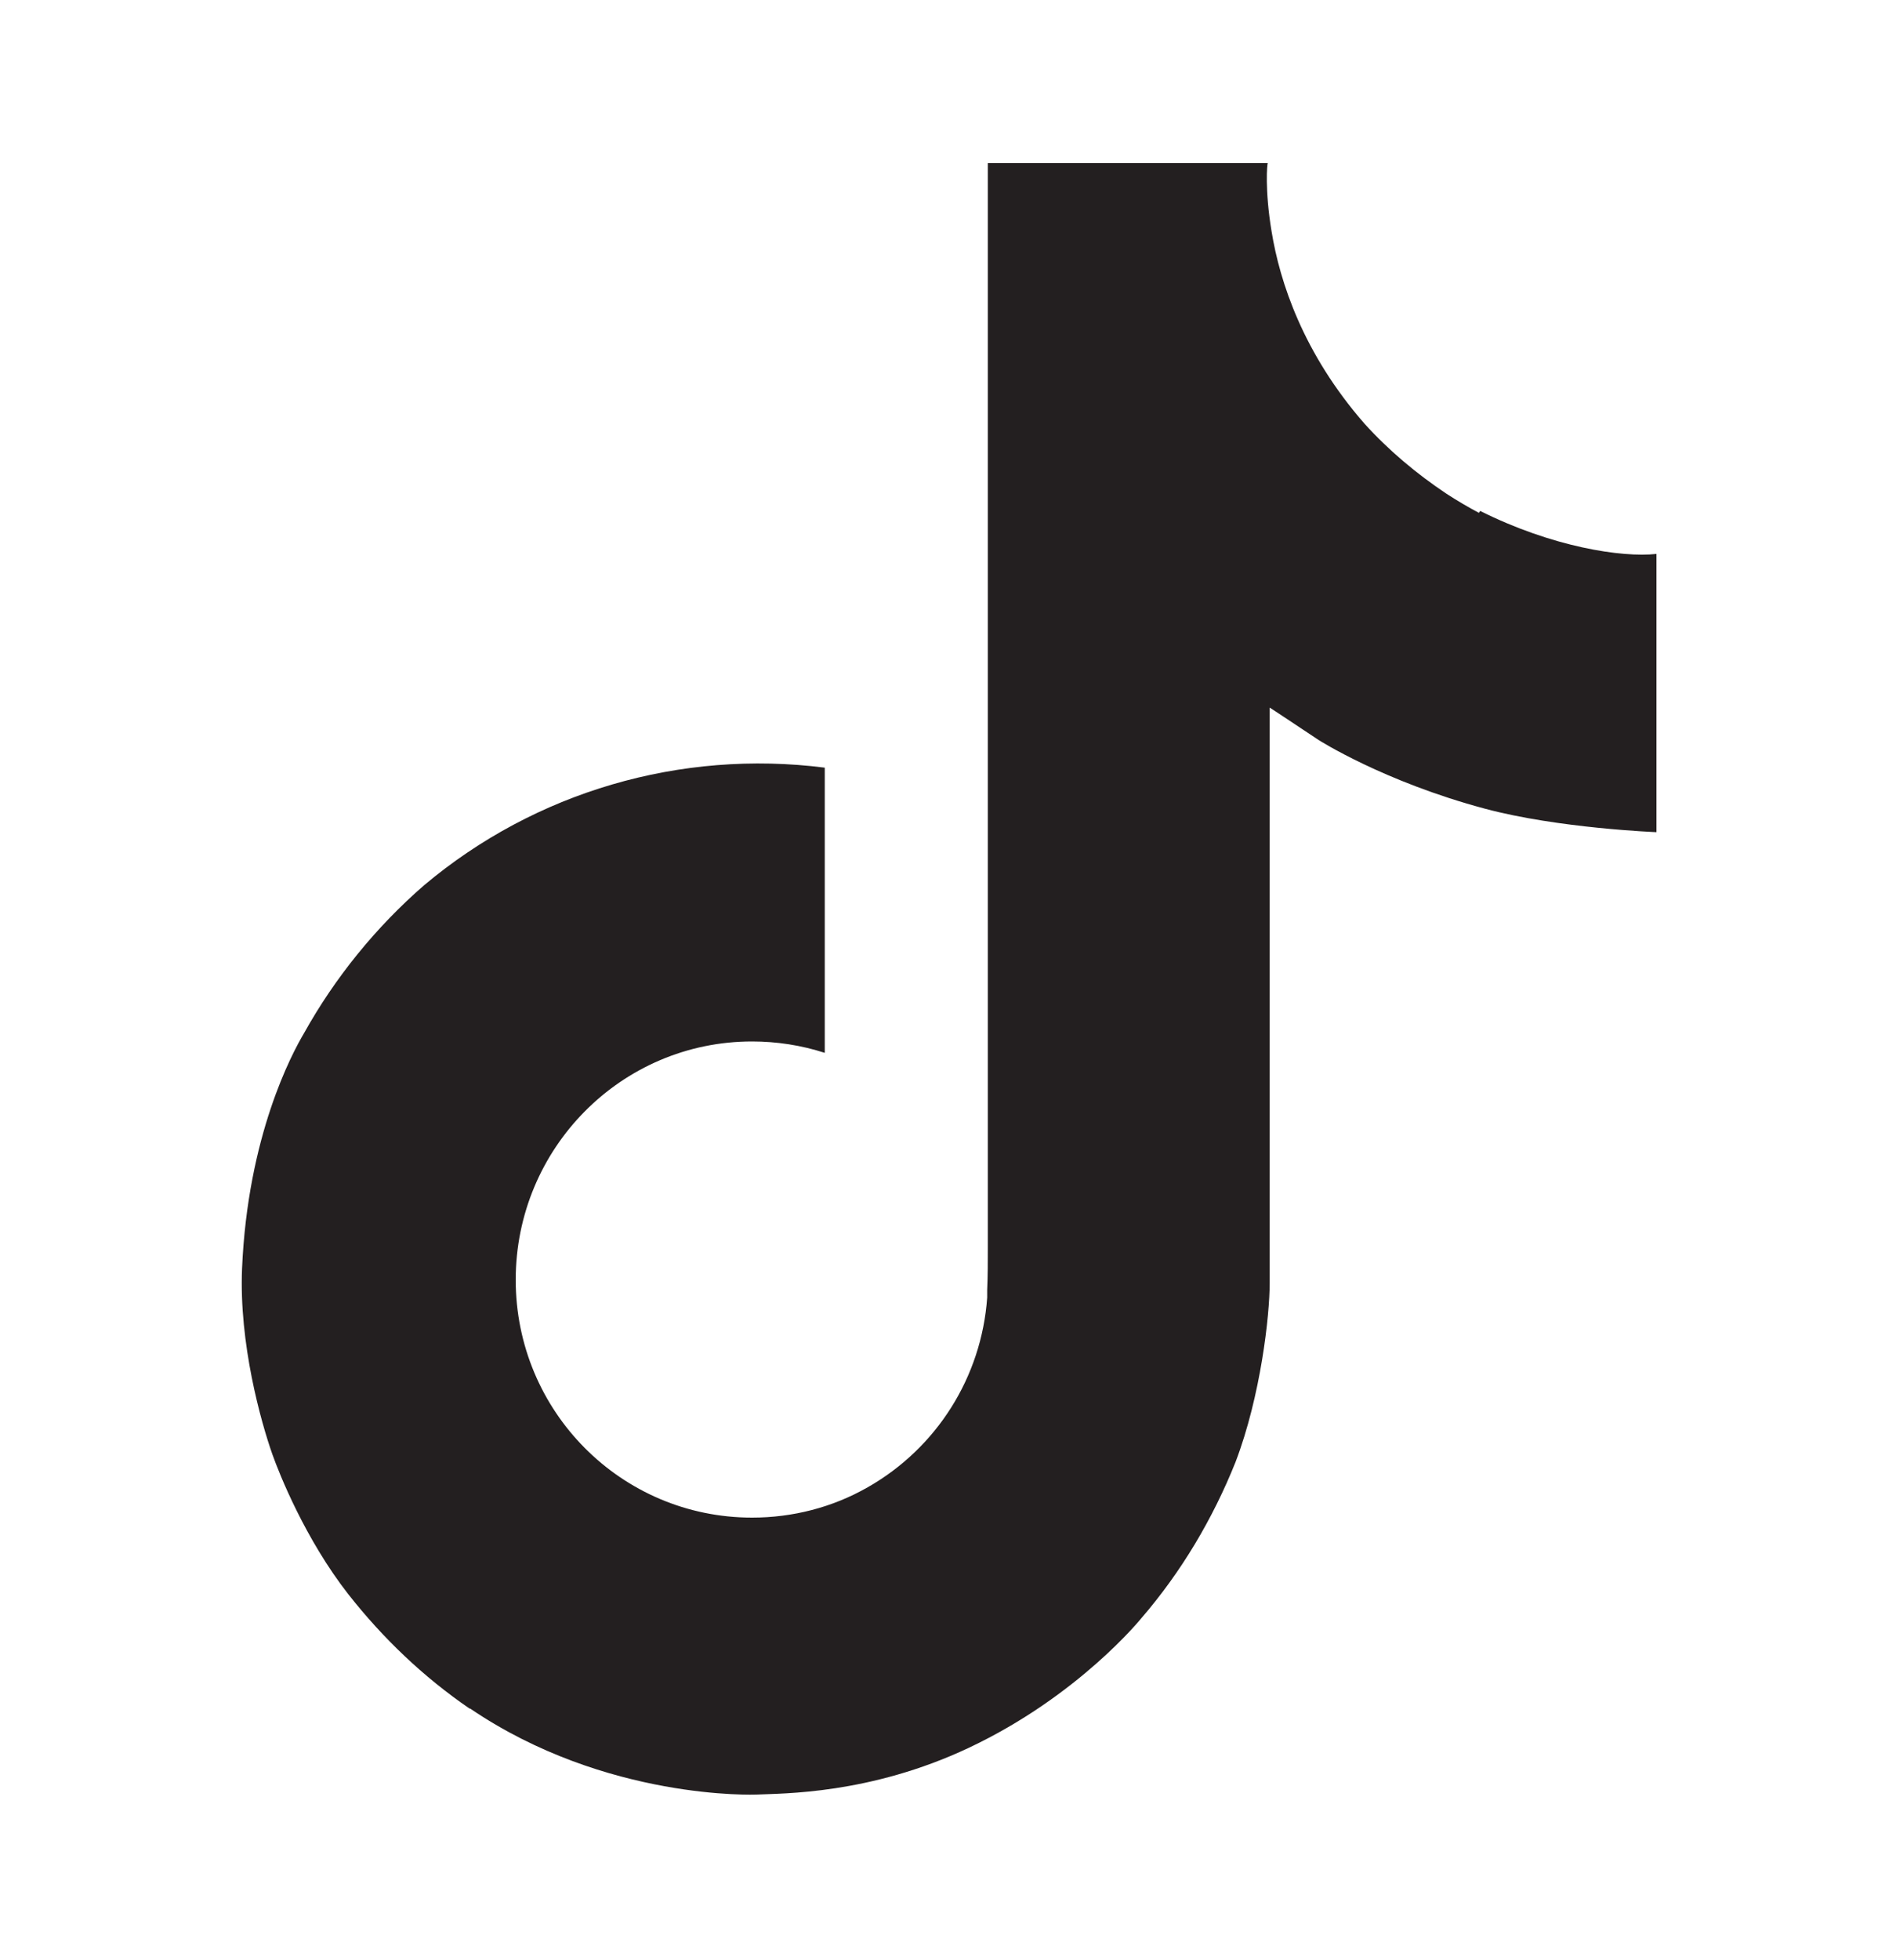 <svg viewBox="0 0 30 31" xmlns="http://www.w3.org/2000/svg" data-name="Layer 1" id="Layer_1">
  <defs>
    <style>
      .cls-1 {
        fill: #231f20;
        stroke-width: 0px;
      }
    </style>
  </defs>
  <path d="M23.4,8.11c-.17-.09-.34-.19-.51-.3-.48-.32-.92-.69-1.3-1.11-.97-1.11-1.34-2.24-1.47-3.04h0c-.11-.66-.07-1.08-.06-1.08h-4.43v17.14c0,.23,0,.46-.01.68,0,.03,0,.05,0,.08,0,.01,0,.03,0,.04h0c-.09,1.26-.8,2.38-1.89,3-.56.32-1.19.48-1.83.48-2.07,0-3.74-1.68-3.74-3.76s1.67-3.77,3.74-3.77c.39,0,.78.06,1.15.18v-4.51c-2.28-.29-4.58.38-6.34,1.86-.76.66-1.41,1.46-1.9,2.34-.19.32-.89,1.62-.98,3.72-.05,1.19.3,2.43.48,2.94h0c.11.31.52,1.34,1.2,2.21.55.7,1.19,1.31,1.92,1.81h0s.01,0,.01,0c2.15,1.46,4.53,1.36,4.53,1.36.41-.02,1.79,0,3.36-.74,1.74-.82,2.73-2.05,2.73-2.05.63-.73,1.13-1.57,1.49-2.47.4-1.05.54-2.32.54-2.83v-9.1c.05.03.77.51.77.51,0,0,1.03.66,2.64,1.09,1.16.31,2.71.37,2.71.37v-4.4c-.55.06-1.65-.11-2.79-.68Z" class="cls-1"></path>
</svg>